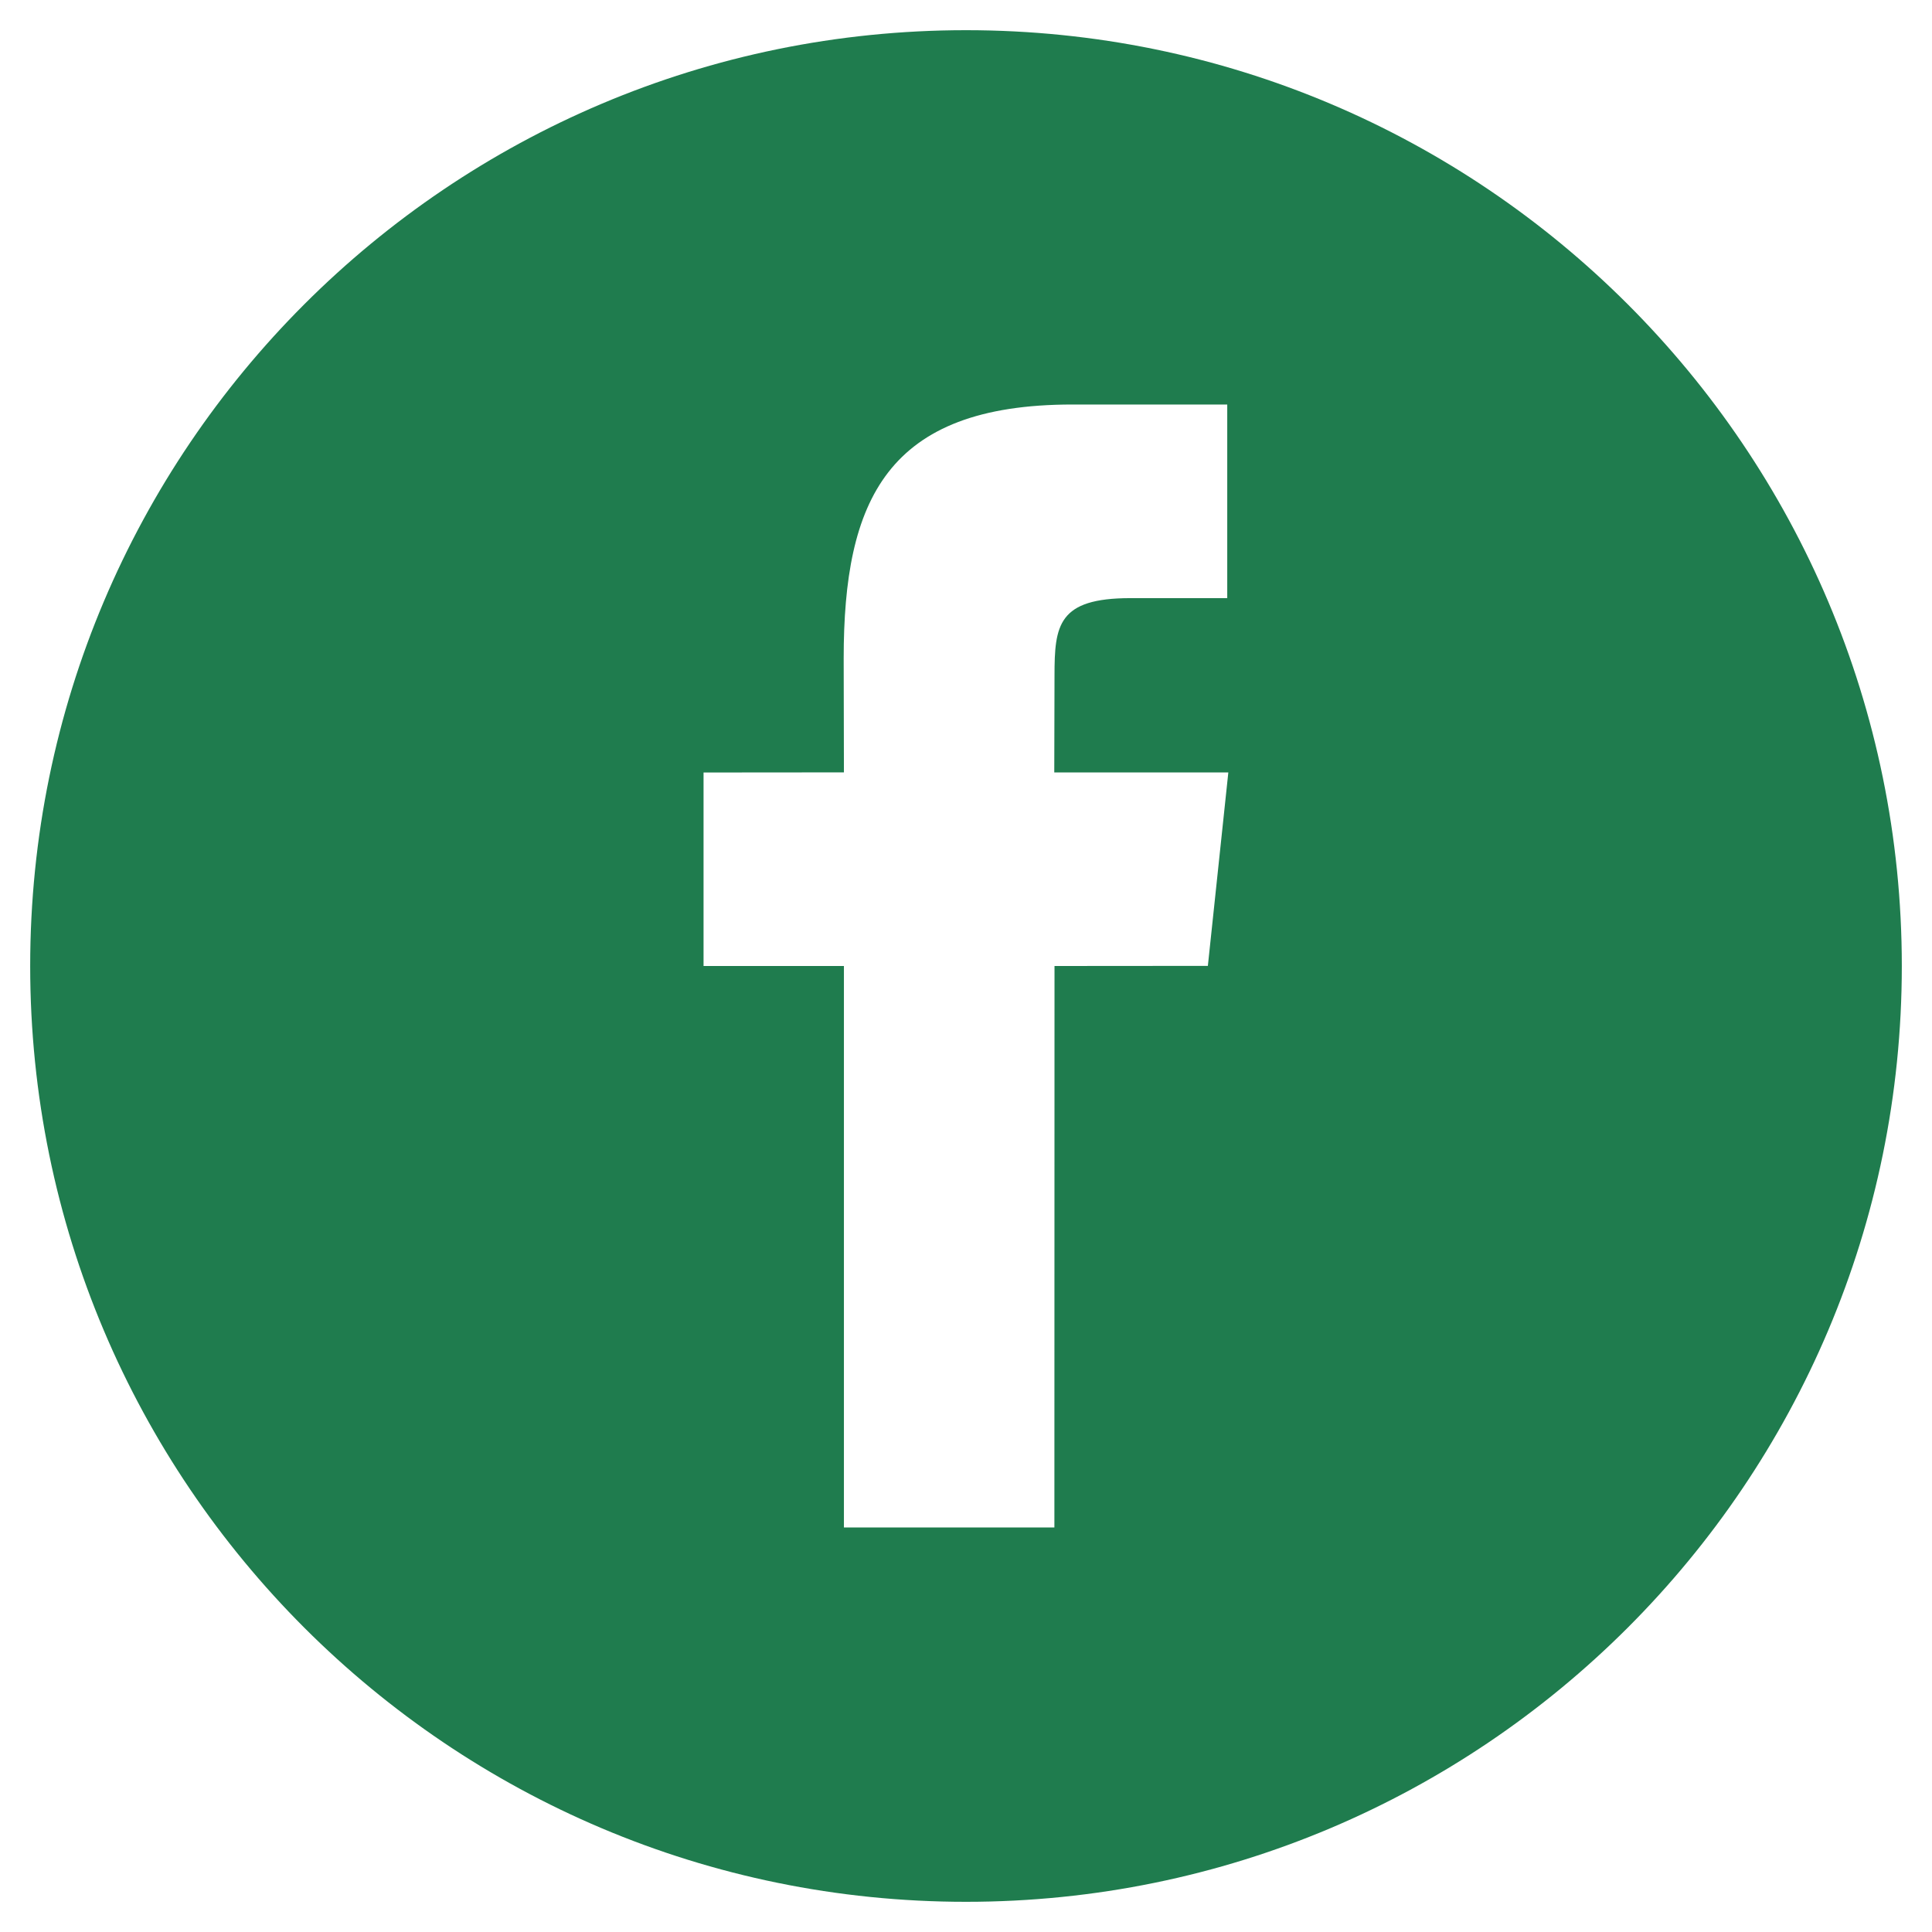 <svg xmlns="http://www.w3.org/2000/svg" xmlns:xlink="http://www.w3.org/1999/xlink" width="32" height="32" viewBox="0 0 32 32">
	<path fill="#1f7c4e" d="M16 0.5c-8.56 0-15.5 6.94-15.5 15.5s6.94 15.5 15.5 15.5 15.5-6.94 15.5-15.5c0-8.562-6.94-15.5-15.5-15.5zM20.006 15.998l-2.54 0.002-0.002 9.3h-3.486v-9.3h-2.325v-3.205l2.325-0.002-0.004-1.887c0-2.616 0.709-4.206 3.788-4.206h2.565v3.207h-1.604c-1.199 0-1.257 0.448-1.257 1.283l-0.004 1.604h2.883l-0.339 3.204z"/>
</svg>
